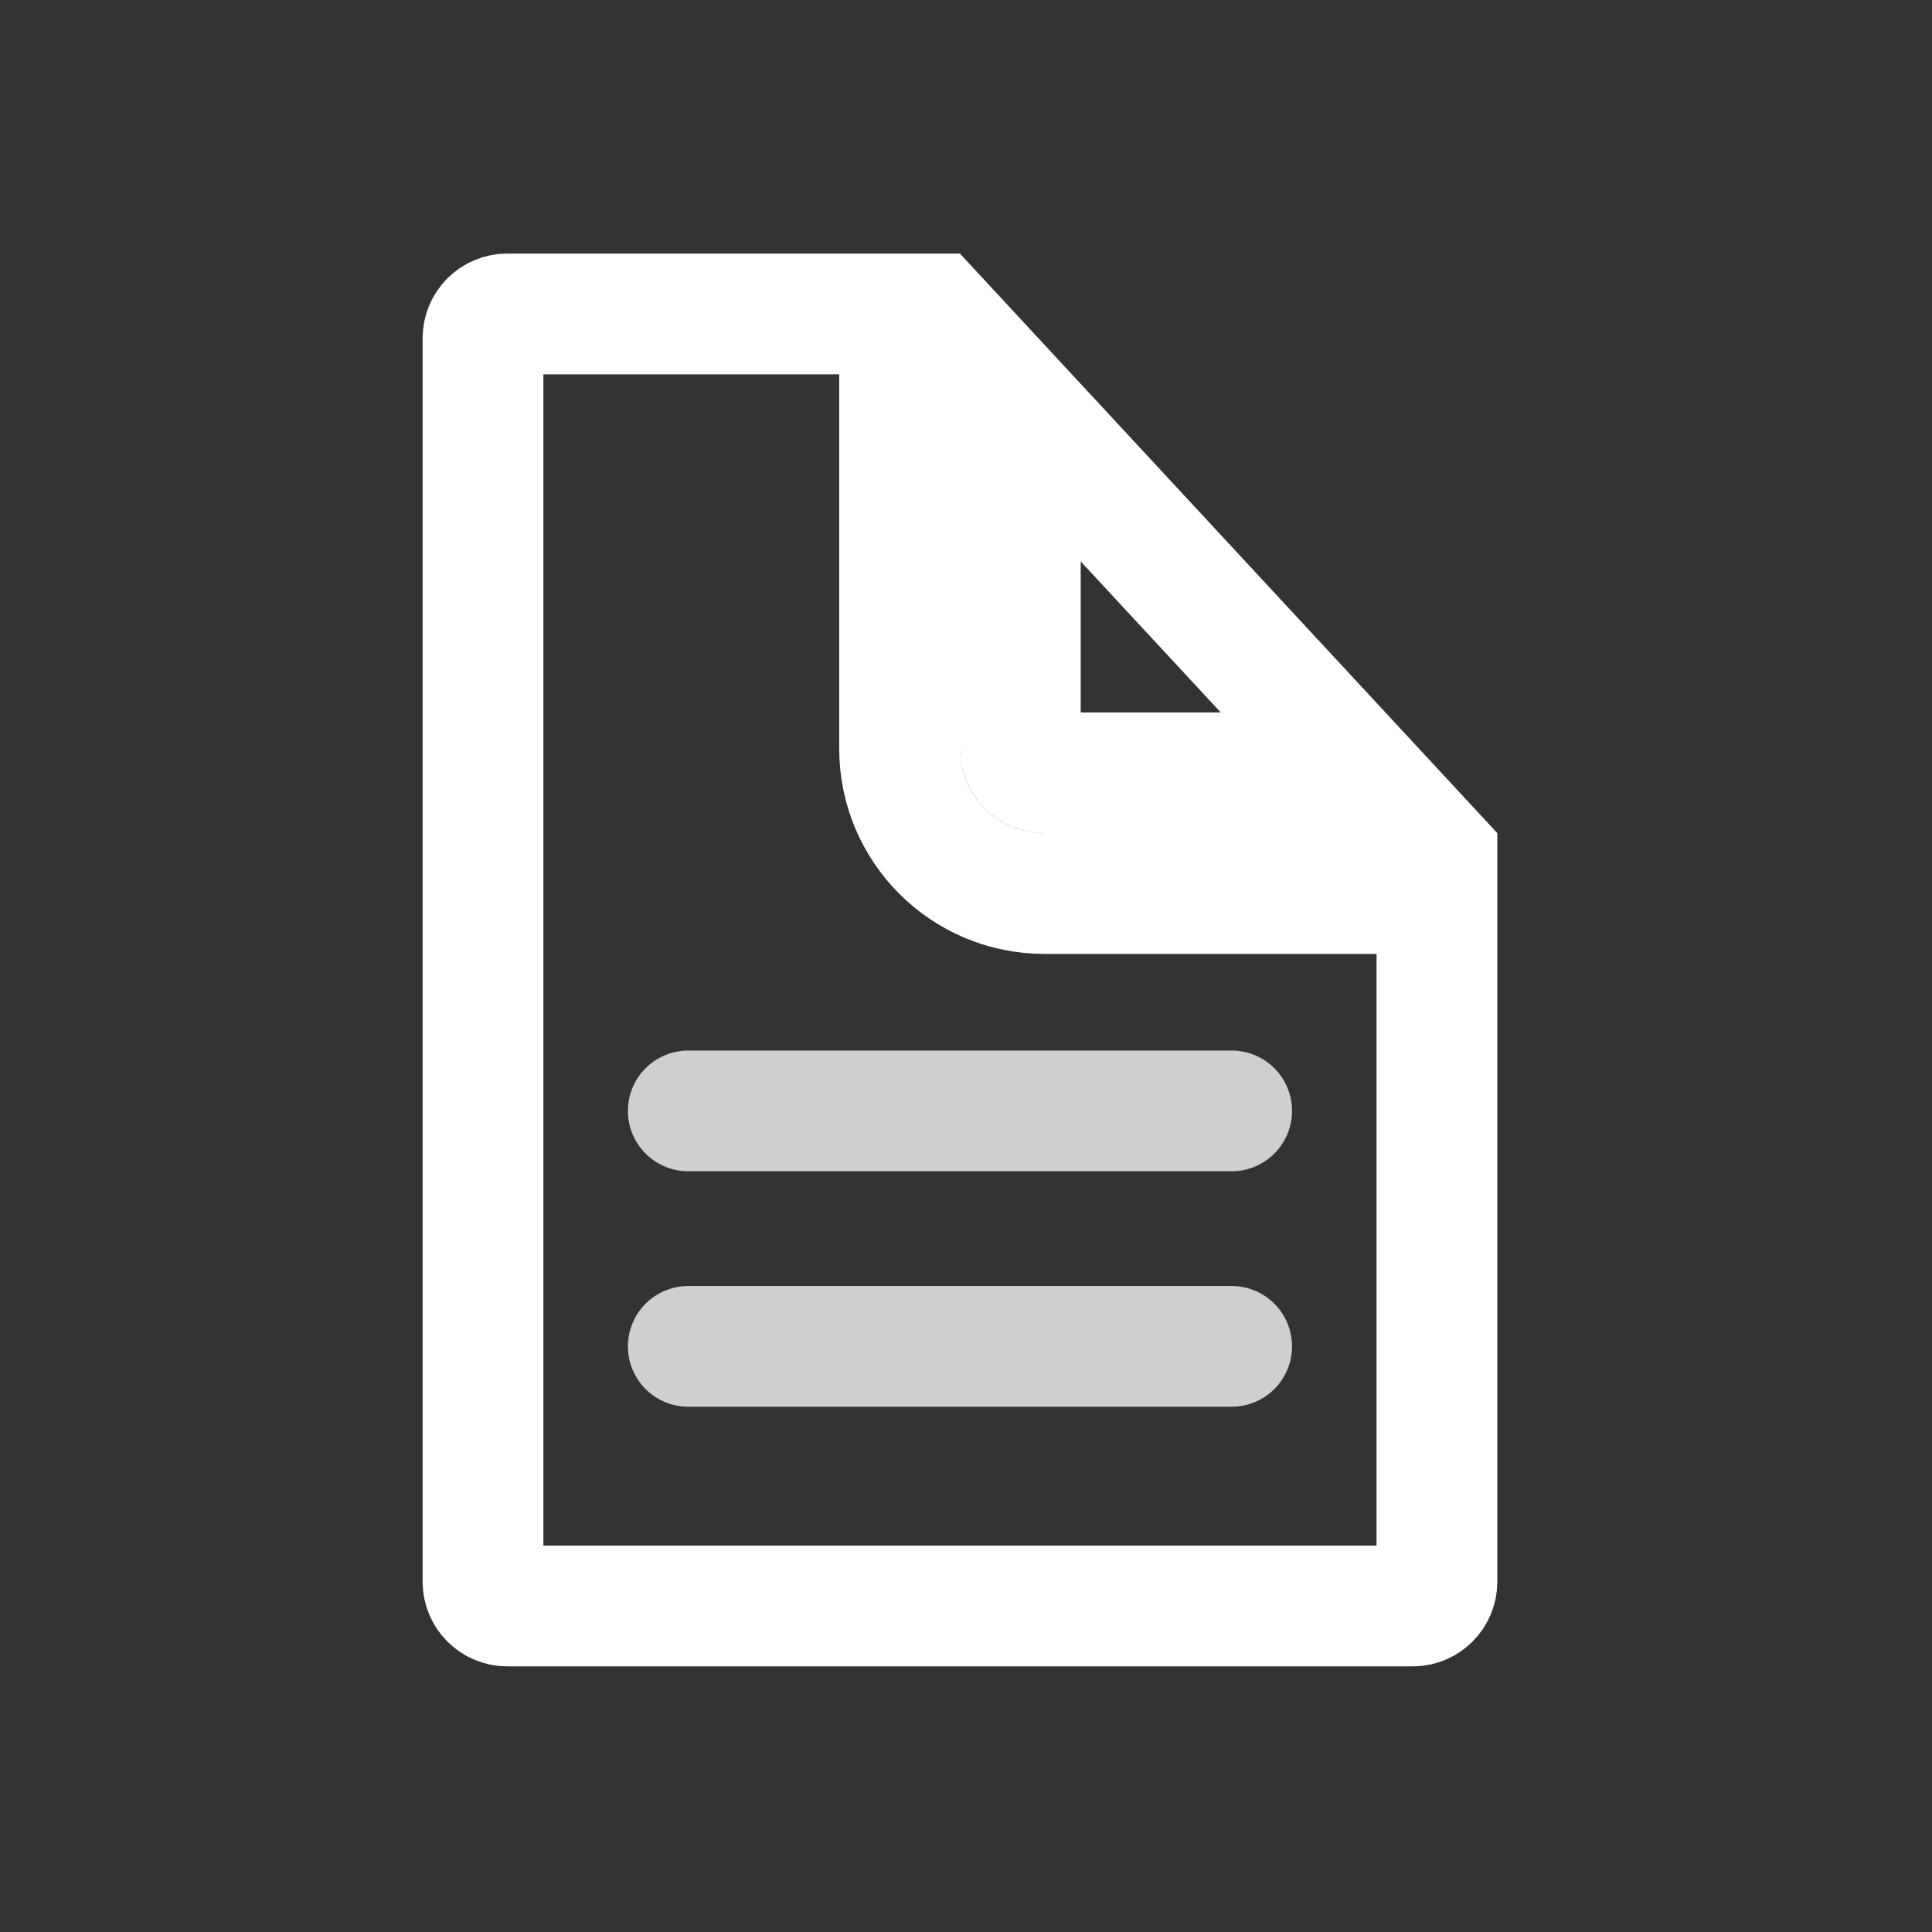<?xml version="1.0" encoding="UTF-8"?> <svg xmlns="http://www.w3.org/2000/svg" width="16" height="16" viewBox="0 0 16 16" fill="none"><rect x="0" y="0" width="16" height="16" fill="#333333" stroke="none"/> <path d="M11.255 6.4H8.65C8.54 6.4 8.45 6.31 8.45 6.2V3.375L11.255 6.4ZM7.45 2.6V6.2C7.45 6.863 7.987 7.4 8.65 7.4H11.9V13.1C11.9 13.21 11.81 13.3 11.7 13.3H4.2C4.09 13.3 4 13.21 4 13.1V2.8C4 2.69 4.09 2.6 4.2 2.6H7.45Z" stroke="white" stroke-linecap="round"></path> <path d="M10.2 11.15H5.7M10.2 9.2H5.7" stroke="#CFCFCF" stroke-linecap="round"></path> </svg> 